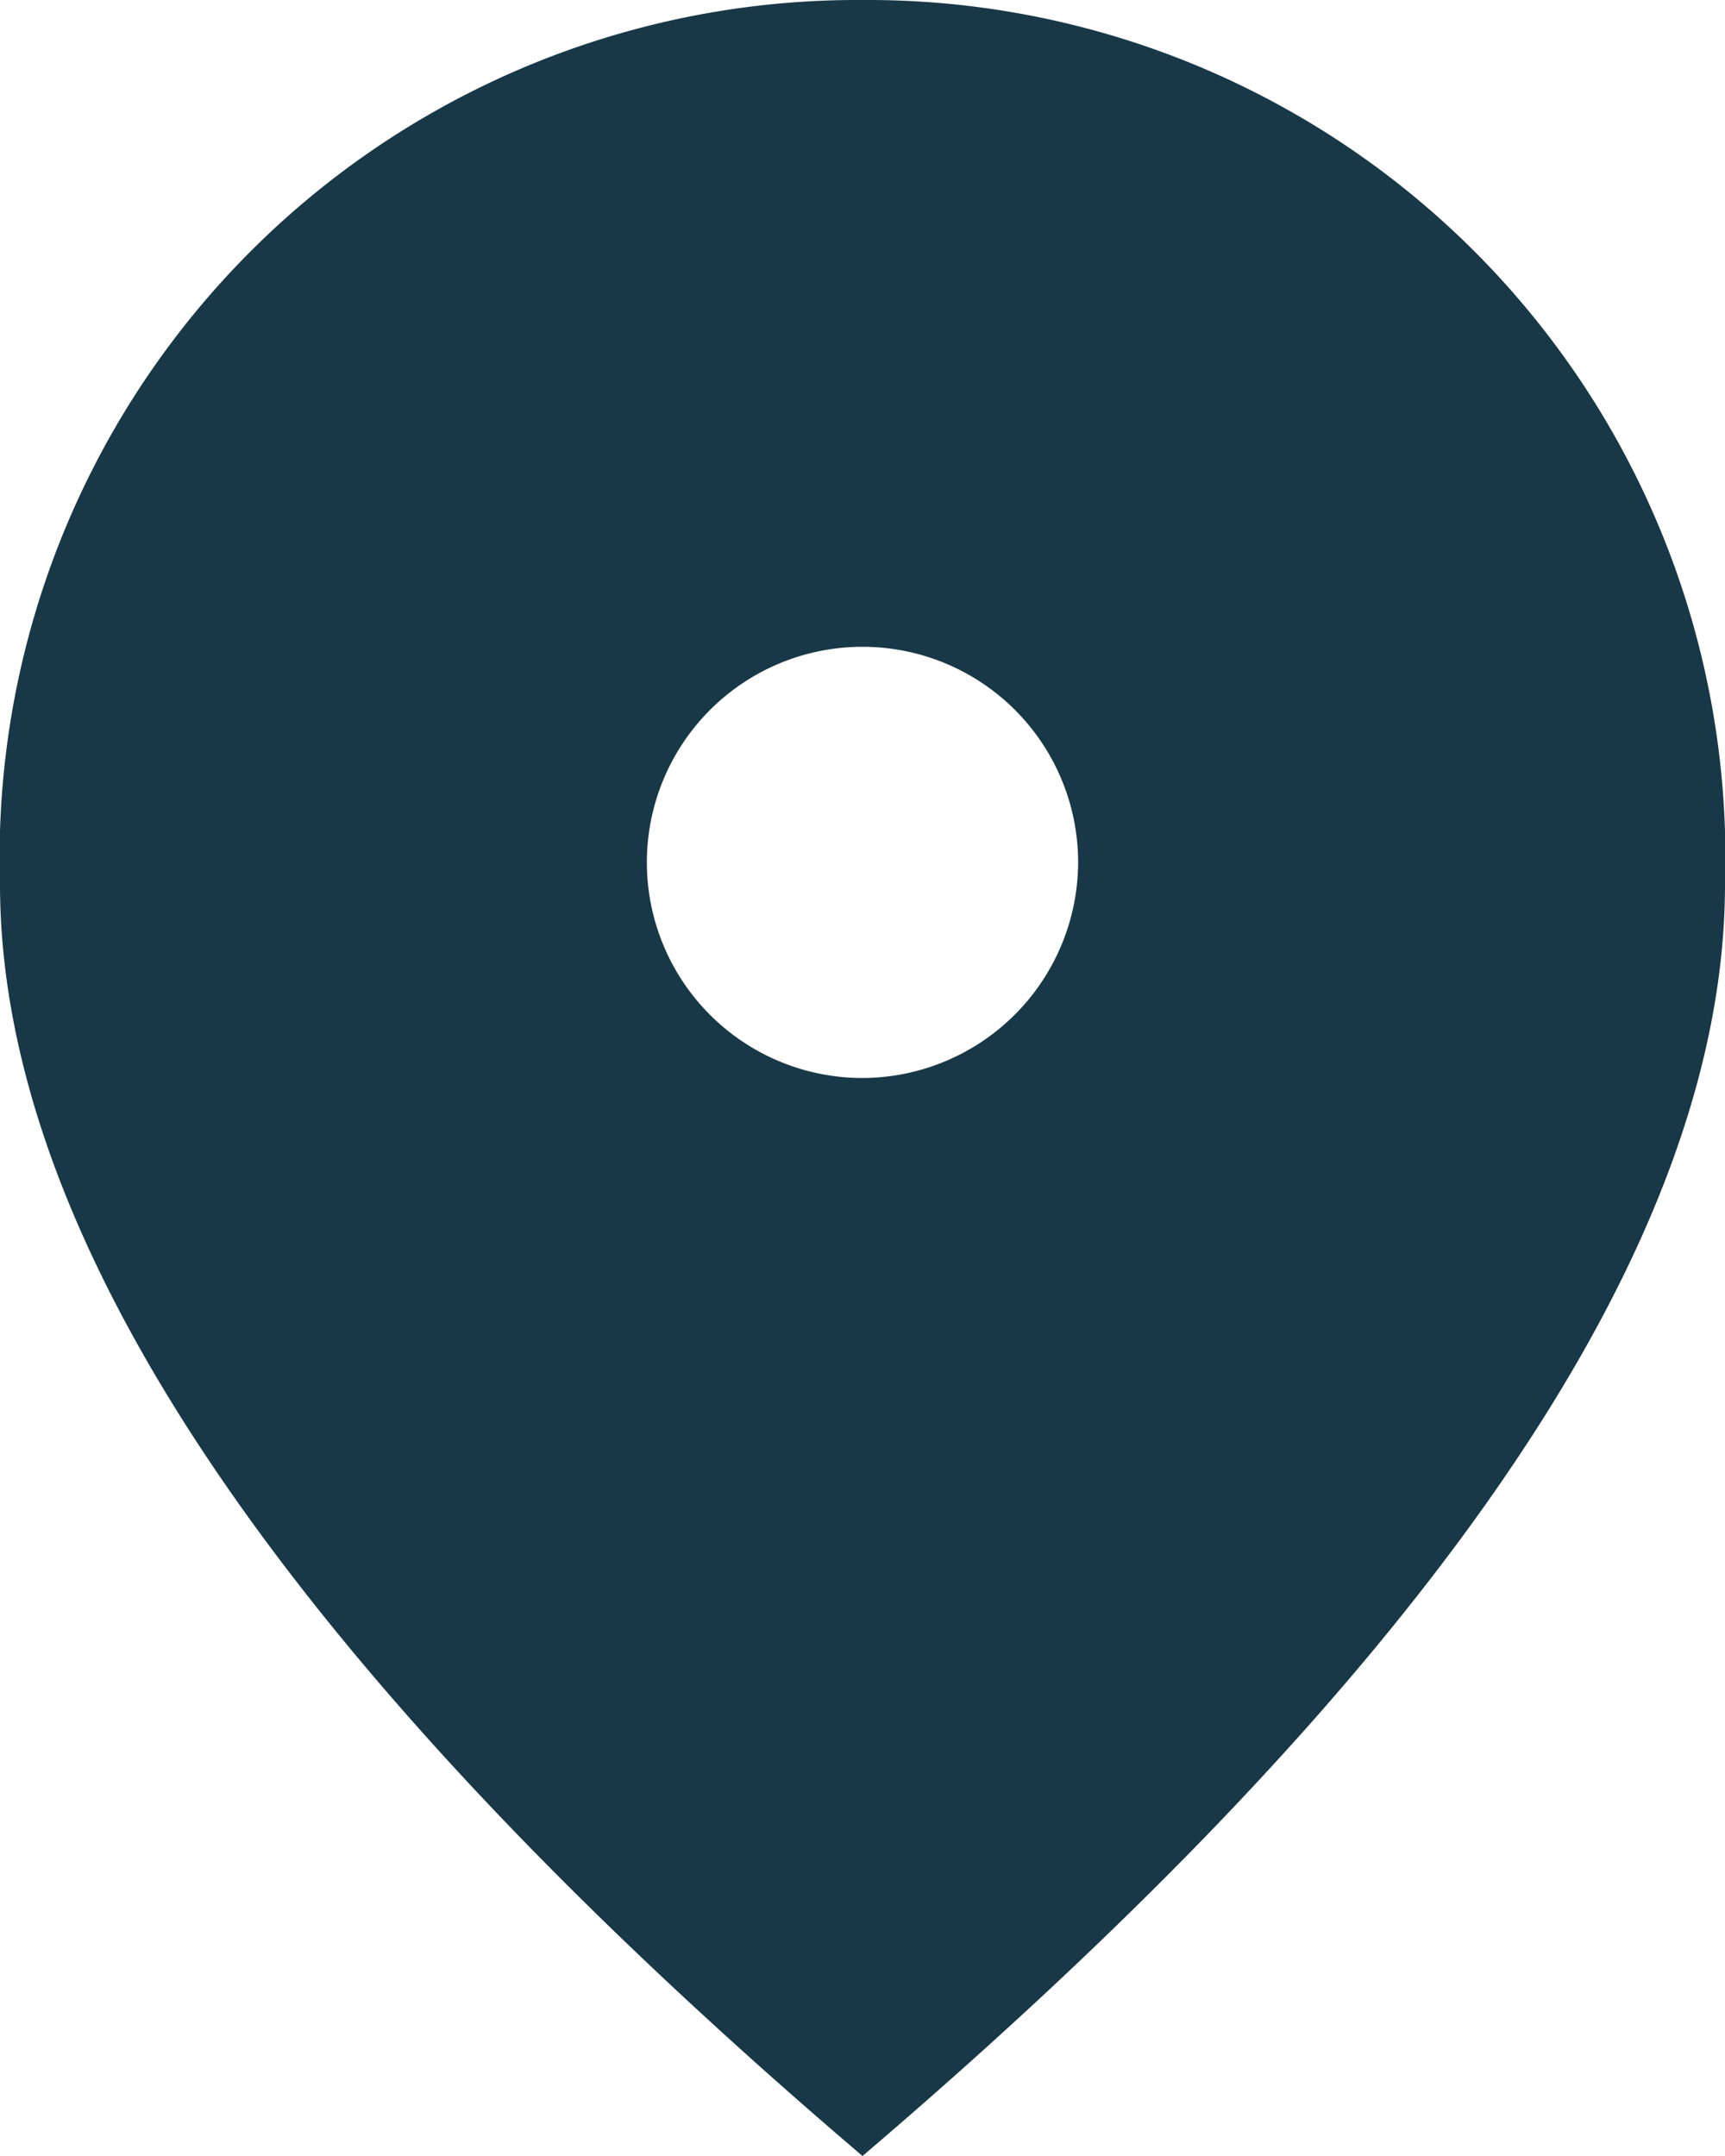 <svg xmlns="http://www.w3.org/2000/svg" width="16" height="20" viewBox="0 0 16 20">
  <g id="Group_36" data-name="Group 36" transform="translate(-112.129 -3350.757)">
    <path id="Path_7" data-name="Path 7" d="M120.129,3350.757a7.955,7.955,0,0,0-8,8.2q0,4.98,8,11.8,8-6.825,8-11.8A7.955,7.955,0,0,0,120.129,3350.757Zm0,10a2,2,0,1,1,2-2A2.006,2.006,0,0,1,120.129,3360.757Z" fill="#193847"/>
  </g>
</svg>
